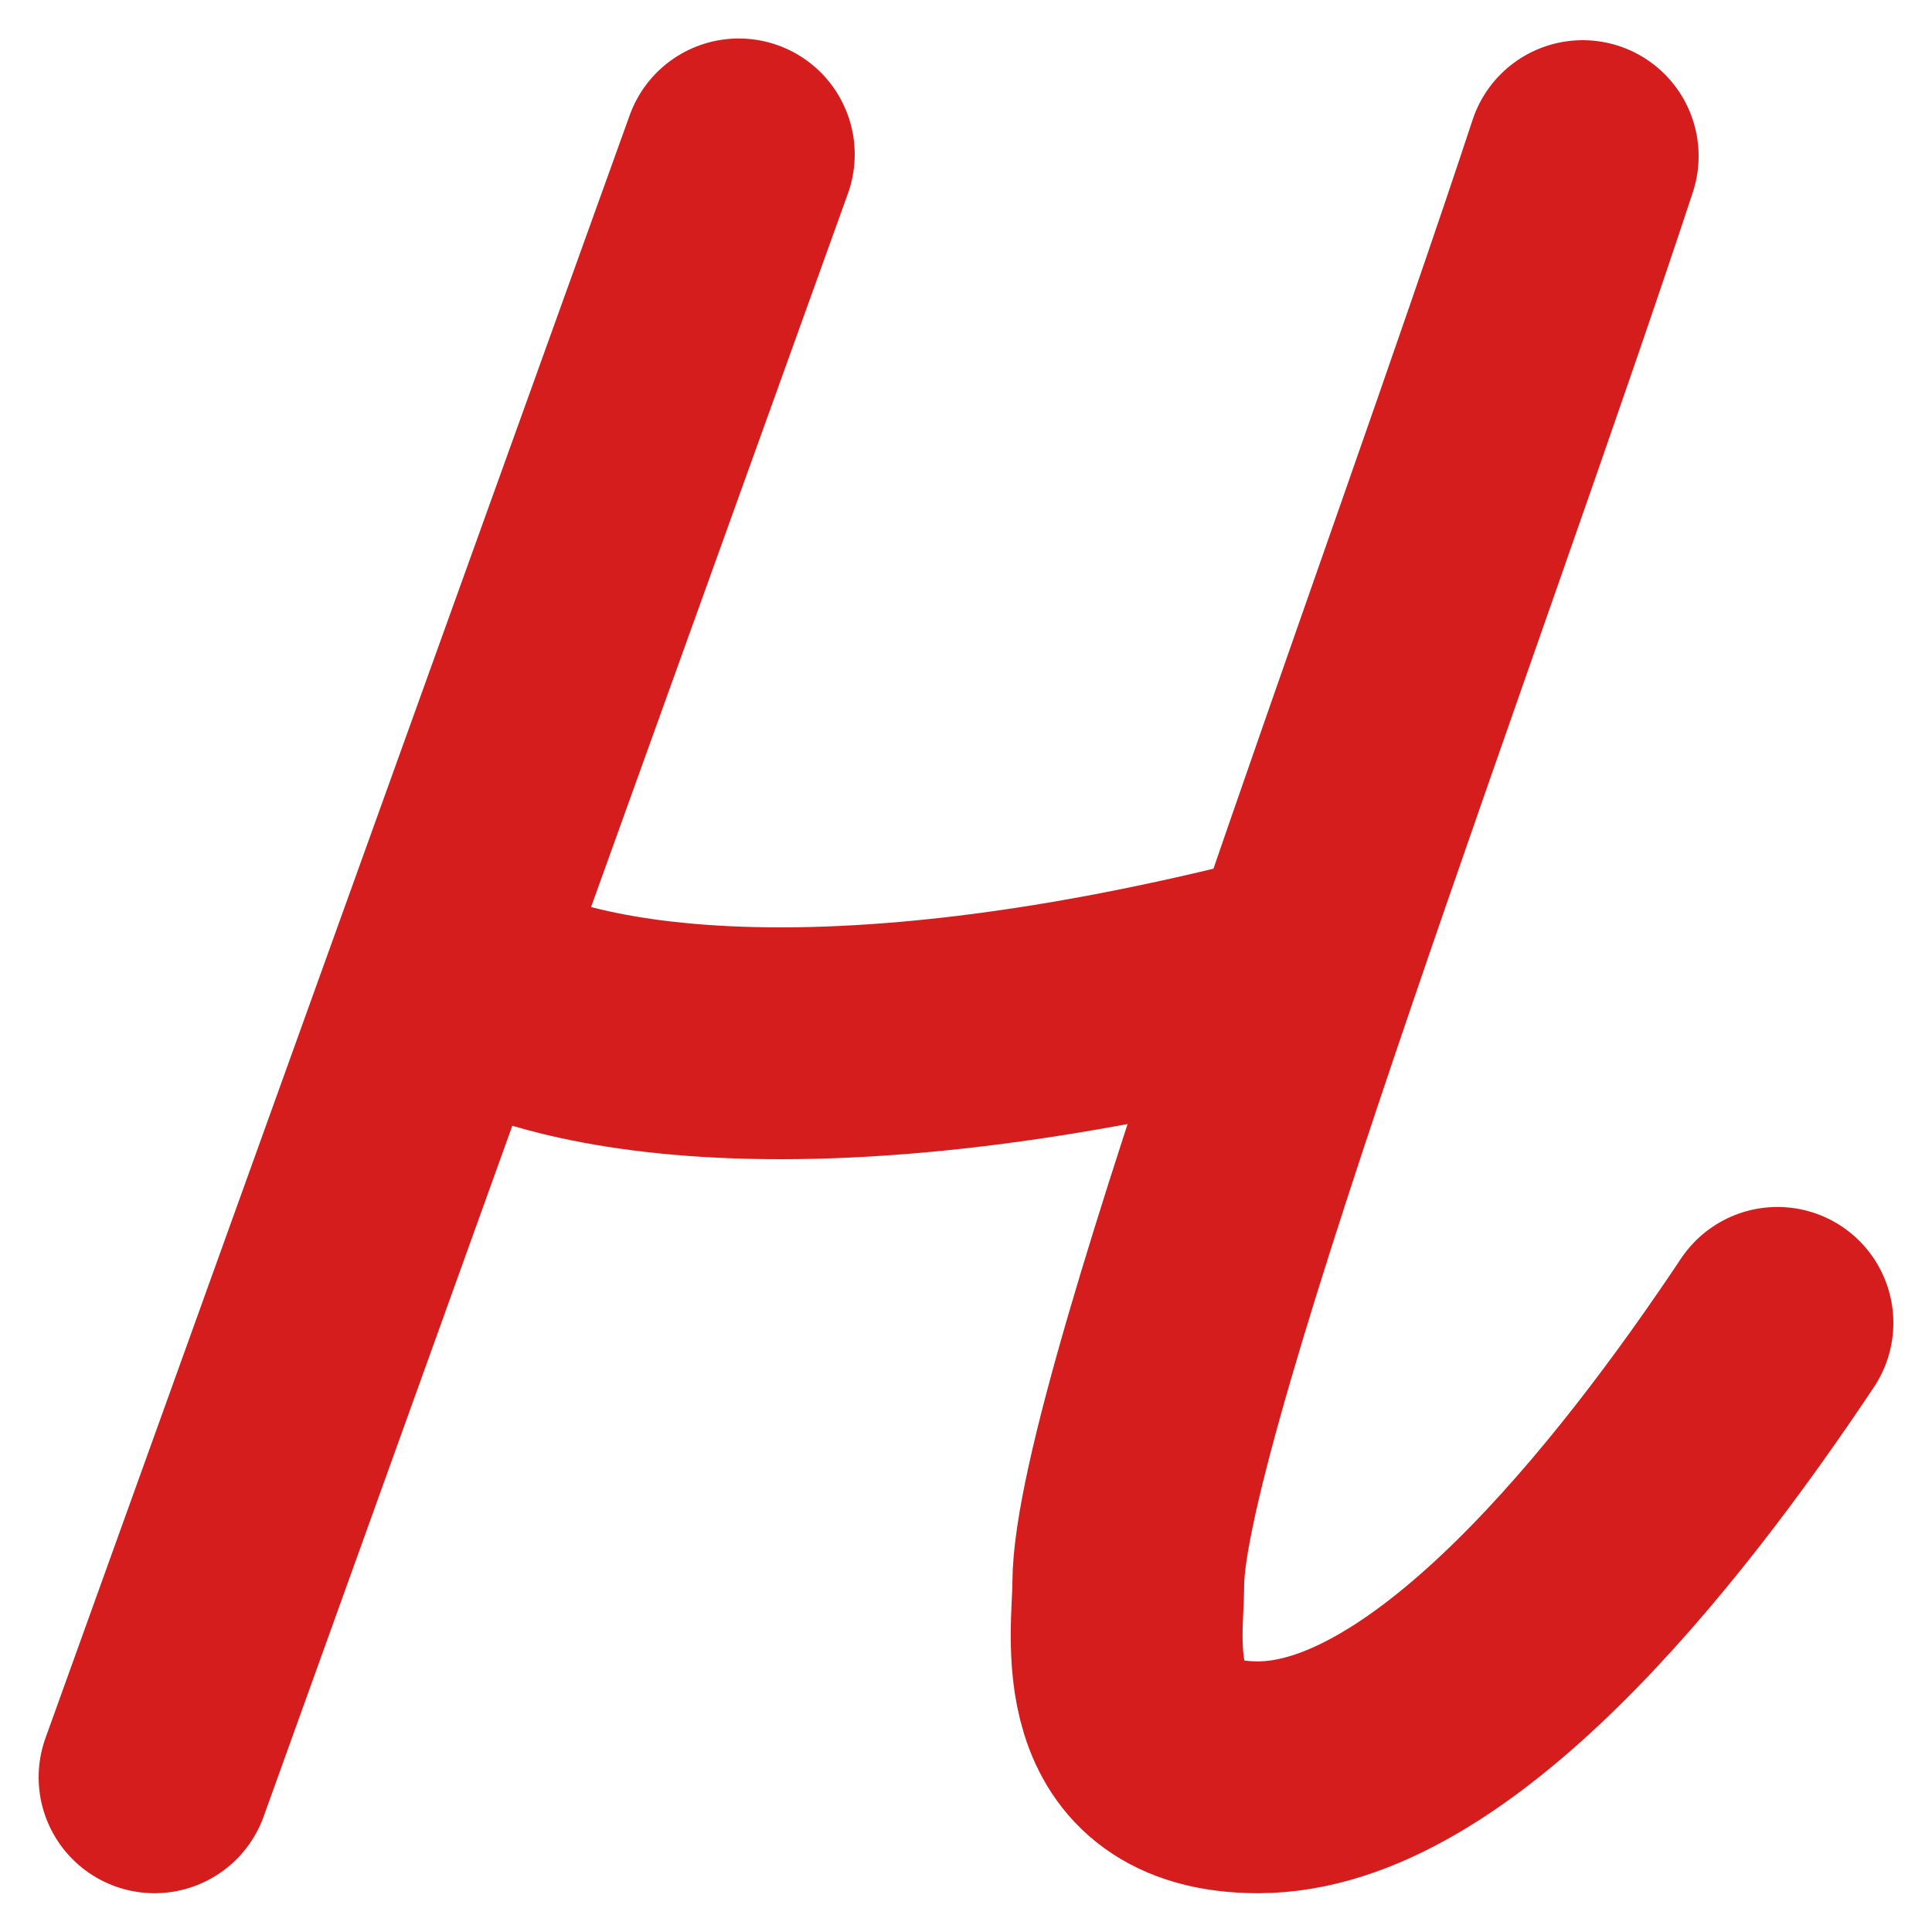 <svg width="25" height="25" viewBox="0 0 25 25" fill="none" xmlns="http://www.w3.org/2000/svg">
<g clip-path="url(#clip0_2021_39)">
<path d="M9.56 1.998L5.78 12.498M5.78 12.498L2 22.998M5.78 12.498C6.584 13.254 9.925 14.313 16.857 12.498M23 17.118C21.32 19.638 18.652 22.998 16.28 22.998C14.264 22.998 14.6 21.148 14.6 20.5C14.6 19.363 15.608 16.157 16.857 12.498M20.48 2.02C19.514 4.951 18.071 8.939 16.857 12.498" stroke="#D61D1D" stroke-width="3" stroke-linecap="round"/>
</g>
<defs>
<clipPath id="clip0_2021_39">
<rect width="25" height="25" fill="white"/>
</clipPath>
</defs>
</svg>
